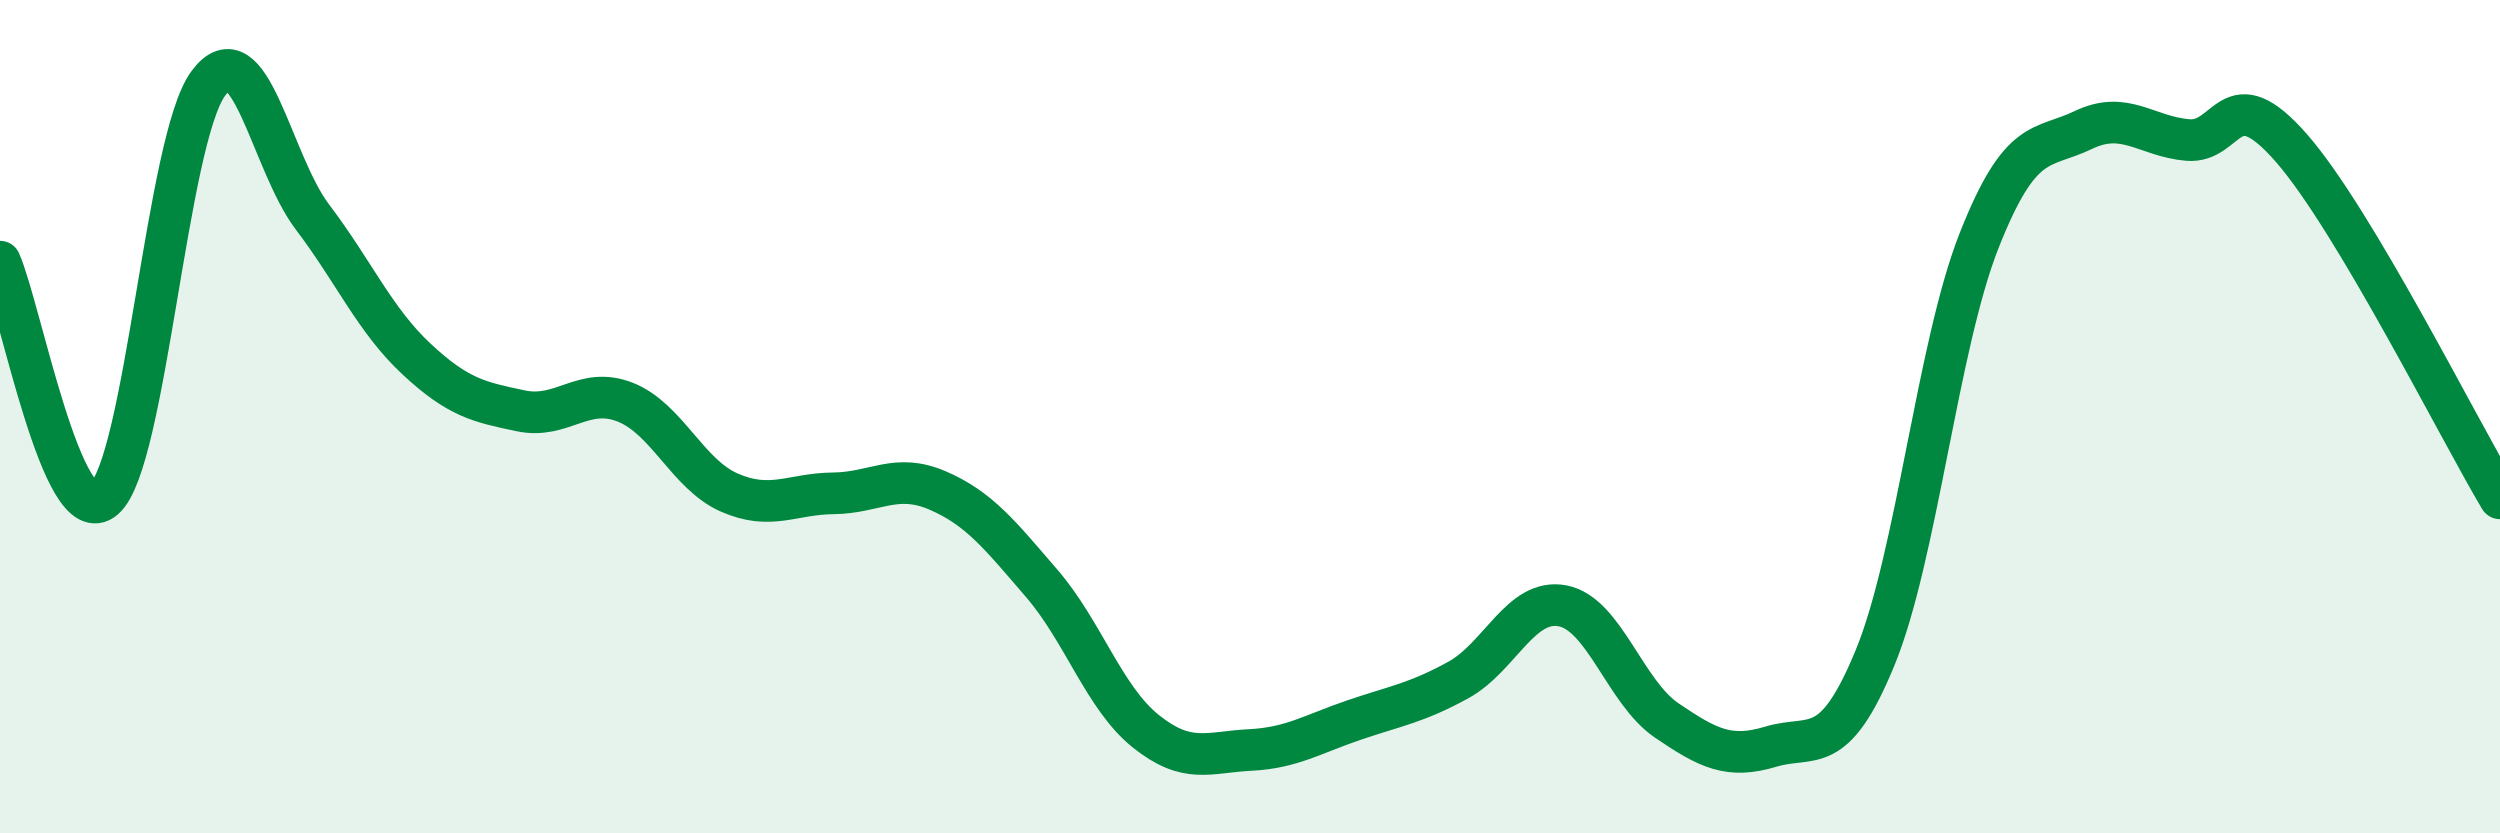 
    <svg width="60" height="20" viewBox="0 0 60 20" xmlns="http://www.w3.org/2000/svg">
      <path
        d="M 0,6.28 C 0.5,7.42 1.5,12.83 2.5,11.97 C 3.5,11.11 4,3.35 5,2 C 6,0.65 6.5,3.89 7.5,5.21 C 8.5,6.53 9,7.69 10,8.62 C 11,9.55 11.5,9.65 12.5,9.86 C 13.5,10.07 14,9.26 15,9.65 C 16,10.04 16.5,11.38 17.5,11.82 C 18.5,12.26 19,11.85 20,11.84 C 21,11.83 21.5,11.34 22.5,11.77 C 23.5,12.2 24,12.84 25,14 C 26,15.16 26.5,16.75 27.5,17.55 C 28.5,18.35 29,18.05 30,18 C 31,17.95 31.5,17.62 32.5,17.28 C 33.5,16.94 34,16.87 35,16.32 C 36,15.77 36.5,14.35 37.5,14.54 C 38.5,14.73 39,16.61 40,17.29 C 41,17.97 41.5,18.22 42.5,17.92 C 43.5,17.62 44,18.22 45,15.79 C 46,13.36 46.5,8.3 47.5,5.77 C 48.5,3.24 49,3.6 50,3.12 C 51,2.64 51.5,3.27 52.5,3.36 C 53.5,3.45 53.5,1.84 55,3.56 C 56.5,5.28 59,10.28 60,11.96L60 20L0 20Z"
        fill="#008740"
        opacity="0.1"
        stroke-linecap="round"
        stroke-linejoin="round"
      />
      <path
        d="M 0,6.28 C 0.5,7.42 1.5,12.83 2.5,11.97 C 3.5,11.11 4,3.35 5,2 C 6,0.65 6.5,3.89 7.5,5.21 C 8.5,6.53 9,7.69 10,8.62 C 11,9.55 11.5,9.65 12.5,9.86 C 13.5,10.07 14,9.26 15,9.65 C 16,10.04 16.5,11.38 17.5,11.82 C 18.5,12.26 19,11.85 20,11.84 C 21,11.83 21.5,11.34 22.5,11.77 C 23.5,12.2 24,12.84 25,14 C 26,15.16 26.5,16.75 27.5,17.55 C 28.5,18.35 29,18.05 30,18 C 31,17.95 31.5,17.62 32.5,17.28 C 33.5,16.94 34,16.87 35,16.32 C 36,15.77 36.5,14.35 37.5,14.54 C 38.5,14.73 39,16.61 40,17.29 C 41,17.97 41.5,18.22 42.5,17.92 C 43.5,17.62 44,18.22 45,15.79 C 46,13.36 46.5,8.3 47.5,5.77 C 48.5,3.24 49,3.6 50,3.12 C 51,2.64 51.5,3.27 52.5,3.36 C 53.5,3.45 53.5,1.84 55,3.56 C 56.5,5.28 59,10.28 60,11.96"
        stroke="#008740"
        stroke-width="1"
        fill="none"
        stroke-linecap="round"
        stroke-linejoin="round"
      />
    </svg>
  